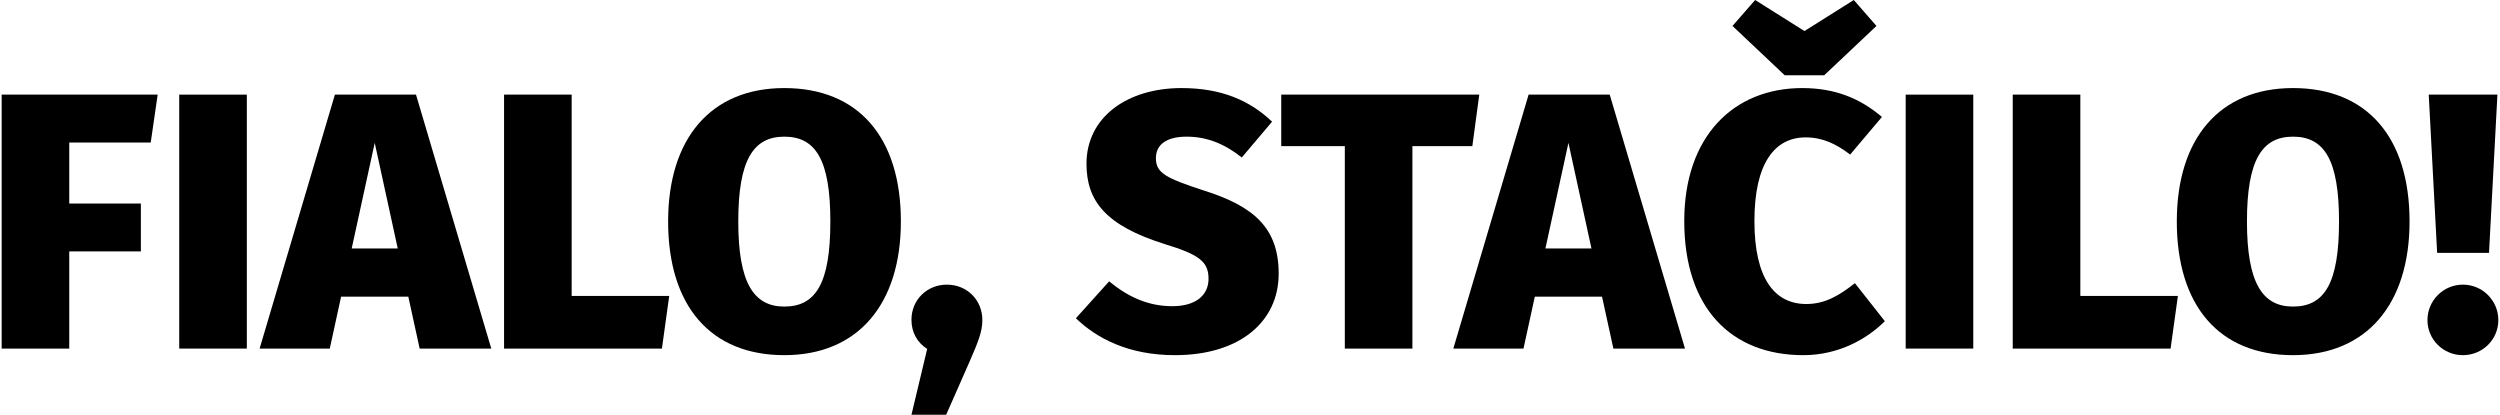 <?xml version="1.0" encoding="UTF-8"?>
<!DOCTYPE svg PUBLIC "-//W3C//DTD SVG 1.1//EN" "http://www.w3.org/Graphics/SVG/1.1/DTD/svg11.dtd">
<!-- Creator: CorelDRAW -->
<svg xmlns="http://www.w3.org/2000/svg" xml:space="preserve" width="1923px" height="319px" version="1.1" style="shape-rendering:geometricPrecision; text-rendering:geometricPrecision; image-rendering:optimizeQuality; fill-rule:evenodd; clip-rule:evenodd"
viewBox="0 0 1600.96 265.93"
 xmlns:xlink="http://www.w3.org/1999/xlink"
 xmlns:xodm="http://www.corel.com/coreldraw/odm/2003">
 <defs>
  <style type="text/css">
   <![CDATA[
    .fil0 {fill:black;fill-rule:nonzero}
   ]]>
  </style>
 </defs>
 <g id="Layer_x0020_1">
  <polygon class="fil0" points="0,223.52 43.35,223.52 43.35,161.2 89.27,161.2 89.27,130.5 43.35,130.5 43.35,91.38 95.59,91.38 100.05,60.68 0,60.68 "/>
  <polygon id="_1" class="fil0" points="157.21,60.68 113.87,60.68 113.87,223.52 157.21,223.52 "/>
  <path id="_2" class="fil0" d="M268.04 223.52l45.92 0 -48.27 -162.84 -52.01 0 -48.27 162.84 44.99 0 7.26 -33.27 43.11 0 7.27 33.27zm-43.58 -64.2l14.76 -67.71 14.76 67.71 -29.52 0z"/>
  <polygon id="_3" class="fil0" points="365.51,60.68 322.16,60.68 322.16,223.52 423.38,223.52 428.06,189.78 365.51,189.78 "/>
  <path id="_4" class="fil0" d="M501.87 56.47c-47.33,0 -74.51,32.56 -74.51,85.52 0,54.12 27.18,85.75 74.51,85.75 47.32,0 74.74,-32.8 74.74,-85.75 0,-54.13 -27.42,-85.52 -74.74,-85.52zm0 31.16c20.15,0 29.52,14.99 29.52,54.36 0,39.36 -9.14,54.59 -29.52,54.59 -19.68,0 -29.53,-15.23 -29.53,-54.59 0,-39.37 9.61,-54.36 29.53,-54.36z"/>
  <path id="_5" class="fil0" d="M606.13 182.52c-12.89,0 -22.73,9.84 -22.73,22.49 0,7.97 3.52,14.53 10.08,18.74l-10.08 42.18 22.26 0 14.76 -33.51c5.62,-12.88 8.44,-19.68 8.44,-27.17 0,-12.89 -9.85,-22.73 -22.73,-22.73z"/>
  <path id="_6" class="fil0" d="M756.55 56.47c-34.91,0 -60.92,18.74 -60.92,48.5 0,23.89 12.18,39.59 50.14,51.54 22.49,6.8 28.12,11.48 28.12,22.26 0,10.54 -8.2,17.57 -23.2,17.57 -15.7,0 -28.58,-6.09 -40.53,-15.93l-21.32 23.66c13.35,12.89 33.73,23.67 63.49,23.67 41.7,0 66.54,-21.56 66.54,-52.25 0,-29.52 -16.17,-43.35 -48.26,-53.42 -24.37,-7.97 -30.46,-11.25 -30.46,-20.62 0,-8.9 7.03,-13.82 19.68,-13.82 12.88,0 24.13,4.45 35.38,13.35l19.44 -22.96c-14.52,-13.82 -32.8,-21.55 -58.1,-21.55z"/>
  <polygon id="_7" class="fil0" points="947.5,60.68 820.51,60.68 820.51,93.72 861.28,93.72 861.28,223.52 904.62,223.52 904.62,93.72 943.05,93.72 "/>
  <path id="_8" class="fil0" d="M1033.49 223.52l45.92 0 -48.27 -162.84 -52.01 0 -48.27 162.84 44.99 0 7.26 -33.27 43.11 0 7.27 33.27zm-43.58 -64.2l14.76 -67.71 14.76 67.71 -29.52 0z"/>
  <path id="_9" class="fil0" d="M1187.66 0l-31.64 19.91 -31.63 -19.91 -14.52 16.64 33.5 31.63 25.31 0 33.5 -31.63 -14.52 -16.64zm-33.04 56.47c-44.05,0 -75.68,30.92 -75.68,85.28 0,56 30.23,85.99 76.38,85.99 22.5,0 40.77,-10.31 52.25,-21.79l-19.21 -24.37c-9.84,7.73 -18.98,13.36 -31.16,13.36 -20.39,0 -33.27,-16.41 -33.27,-53.19 0,-37.25 13.12,-53.65 32.8,-53.65 11.01,0 19.68,4.21 28.58,11.01l20.39 -24.13c-13.83,-11.72 -29.76,-18.51 -51.08,-18.51z"/>
  <polygon id="_10" class="fil0" points="1264.27,60.68 1220.93,60.68 1220.93,223.52 1264.27,223.52 "/>
  <polygon id="_11" class="fil0" points="1332.92,60.68 1289.57,60.68 1289.57,223.52 1390.79,223.52 1395.48,189.78 1332.92,189.78 "/>
  <path id="_12" class="fil0" d="M1469.28 56.47c-47.33,0 -74.5,32.56 -74.5,85.52 0,54.12 27.17,85.75 74.5,85.75 47.33,0 74.74,-32.8 74.74,-85.75 0,-54.13 -27.41,-85.52 -74.74,-85.52zm0 31.16c20.15,0 29.52,14.99 29.52,54.36 0,39.36 -9.14,54.59 -29.52,54.59 -19.68,0 -29.52,-15.23 -29.52,-54.59 0,-39.37 9.61,-54.36 29.52,-54.36z"/>
  <path id="_13" class="fil0" d="M1600.37 60.68l-44.05 0 5.39 101.45 33.27 0 5.39 -101.45zm-22.14 121.84c-12.65,0 -22.73,10.31 -22.73,22.73 0,12.41 10.08,22.49 22.73,22.49 12.65,0 22.73,-10.08 22.73,-22.49 0,-12.42 -10.08,-22.73 -22.73,-22.73z"/>
 </g>
</svg>

